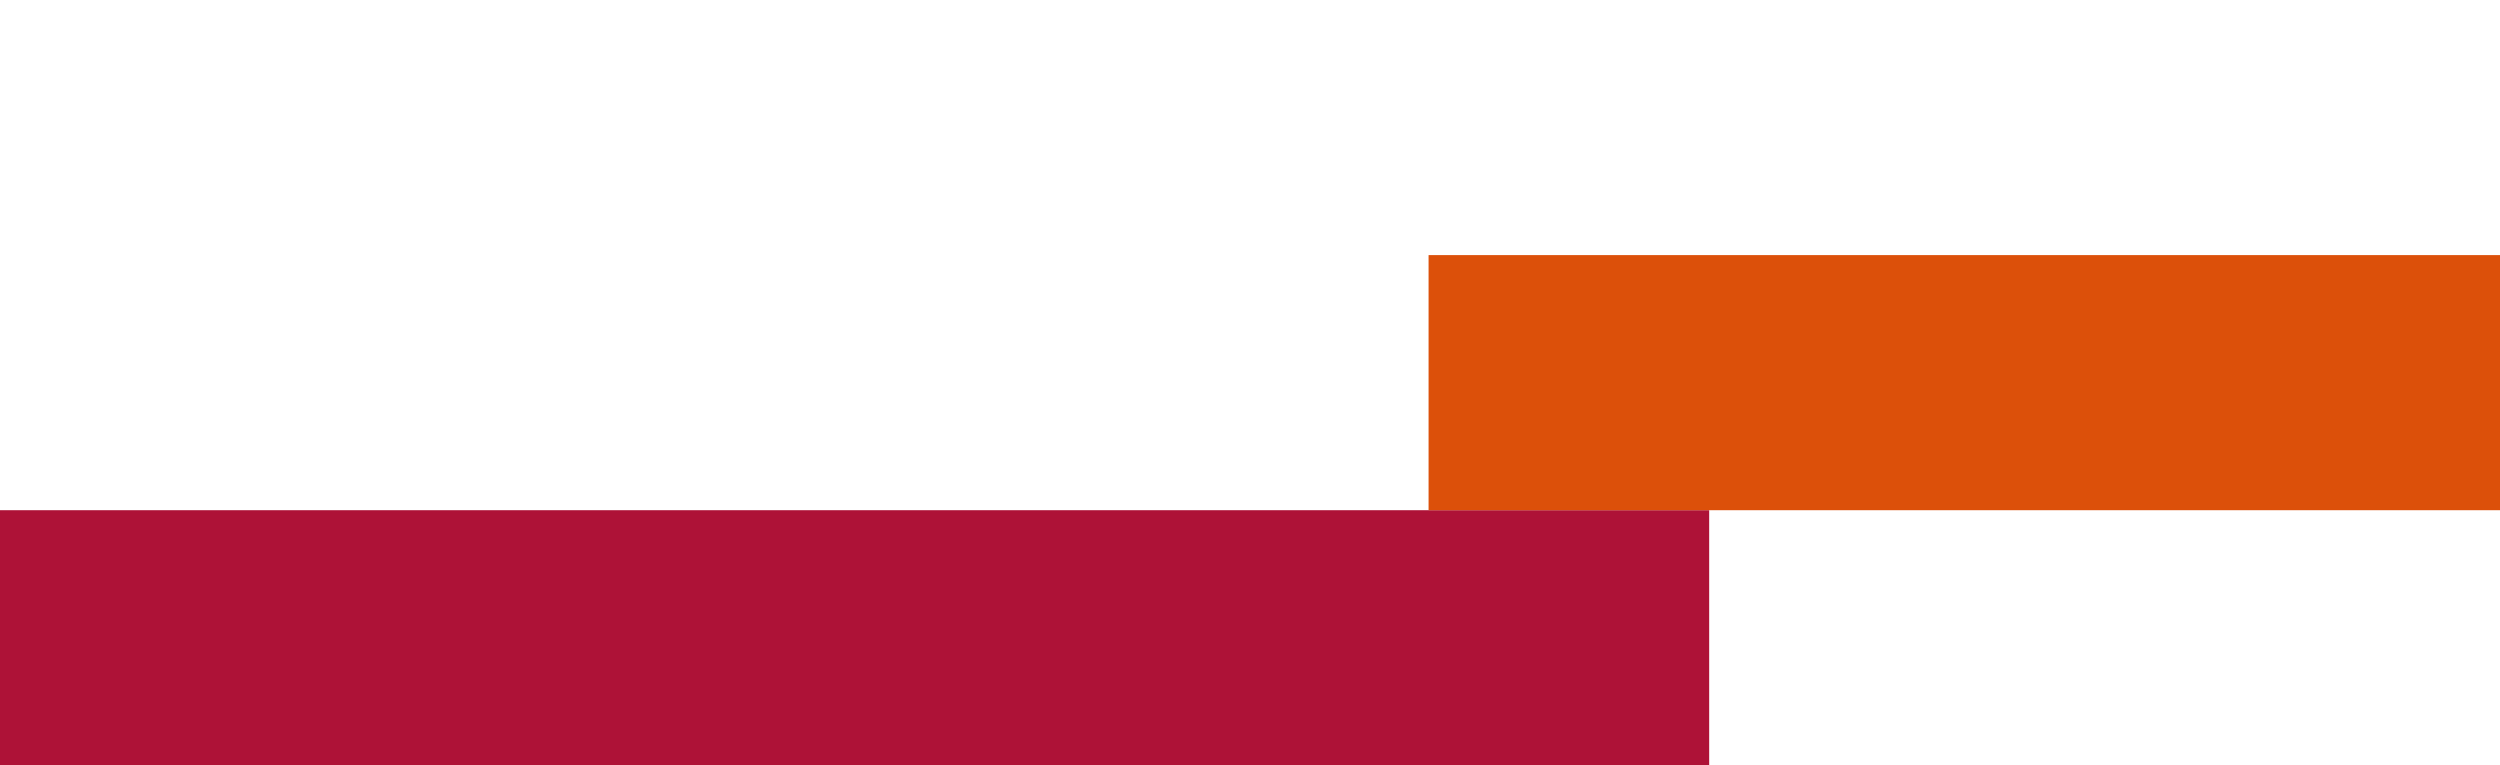 <svg version="1.1" id="product_box_dna" xmlns="http://www.w3.org/2000/svg" xmlns:xlink="http://www.w3.org/1999/xlink" x="0px" y="0px" viewBox="0 0 98 30" style="enable-background:new 0 0 98 30;" xml:space="preserve" role="img" aria-labelledby="dnaTitle dnaDesc">
<title id="dnaTitle">DNA blocks</title>
  <desc id="dnaDesc">Decorative DNA blocks.</desc>
<style type="text/css">
	.mbc-red{fill:#AE1237;}
	.mbc-orange{fill:#DC500A;}
	.mbc-white-trans{opacity:0;fill:#FFFFFF;fill-opacity:0;}
</style>
<g transform="translate(-279 -846)">
	<rect x="279" y="866" class="mbc-red" width="67" height="10"/>
	<rect x="335" y="856" class="mbc-orange" width="42" height="10"/>
	<rect x="376" y="846" class="mbc-white-trans" width="1" height="10"/>
</g>
</svg>
